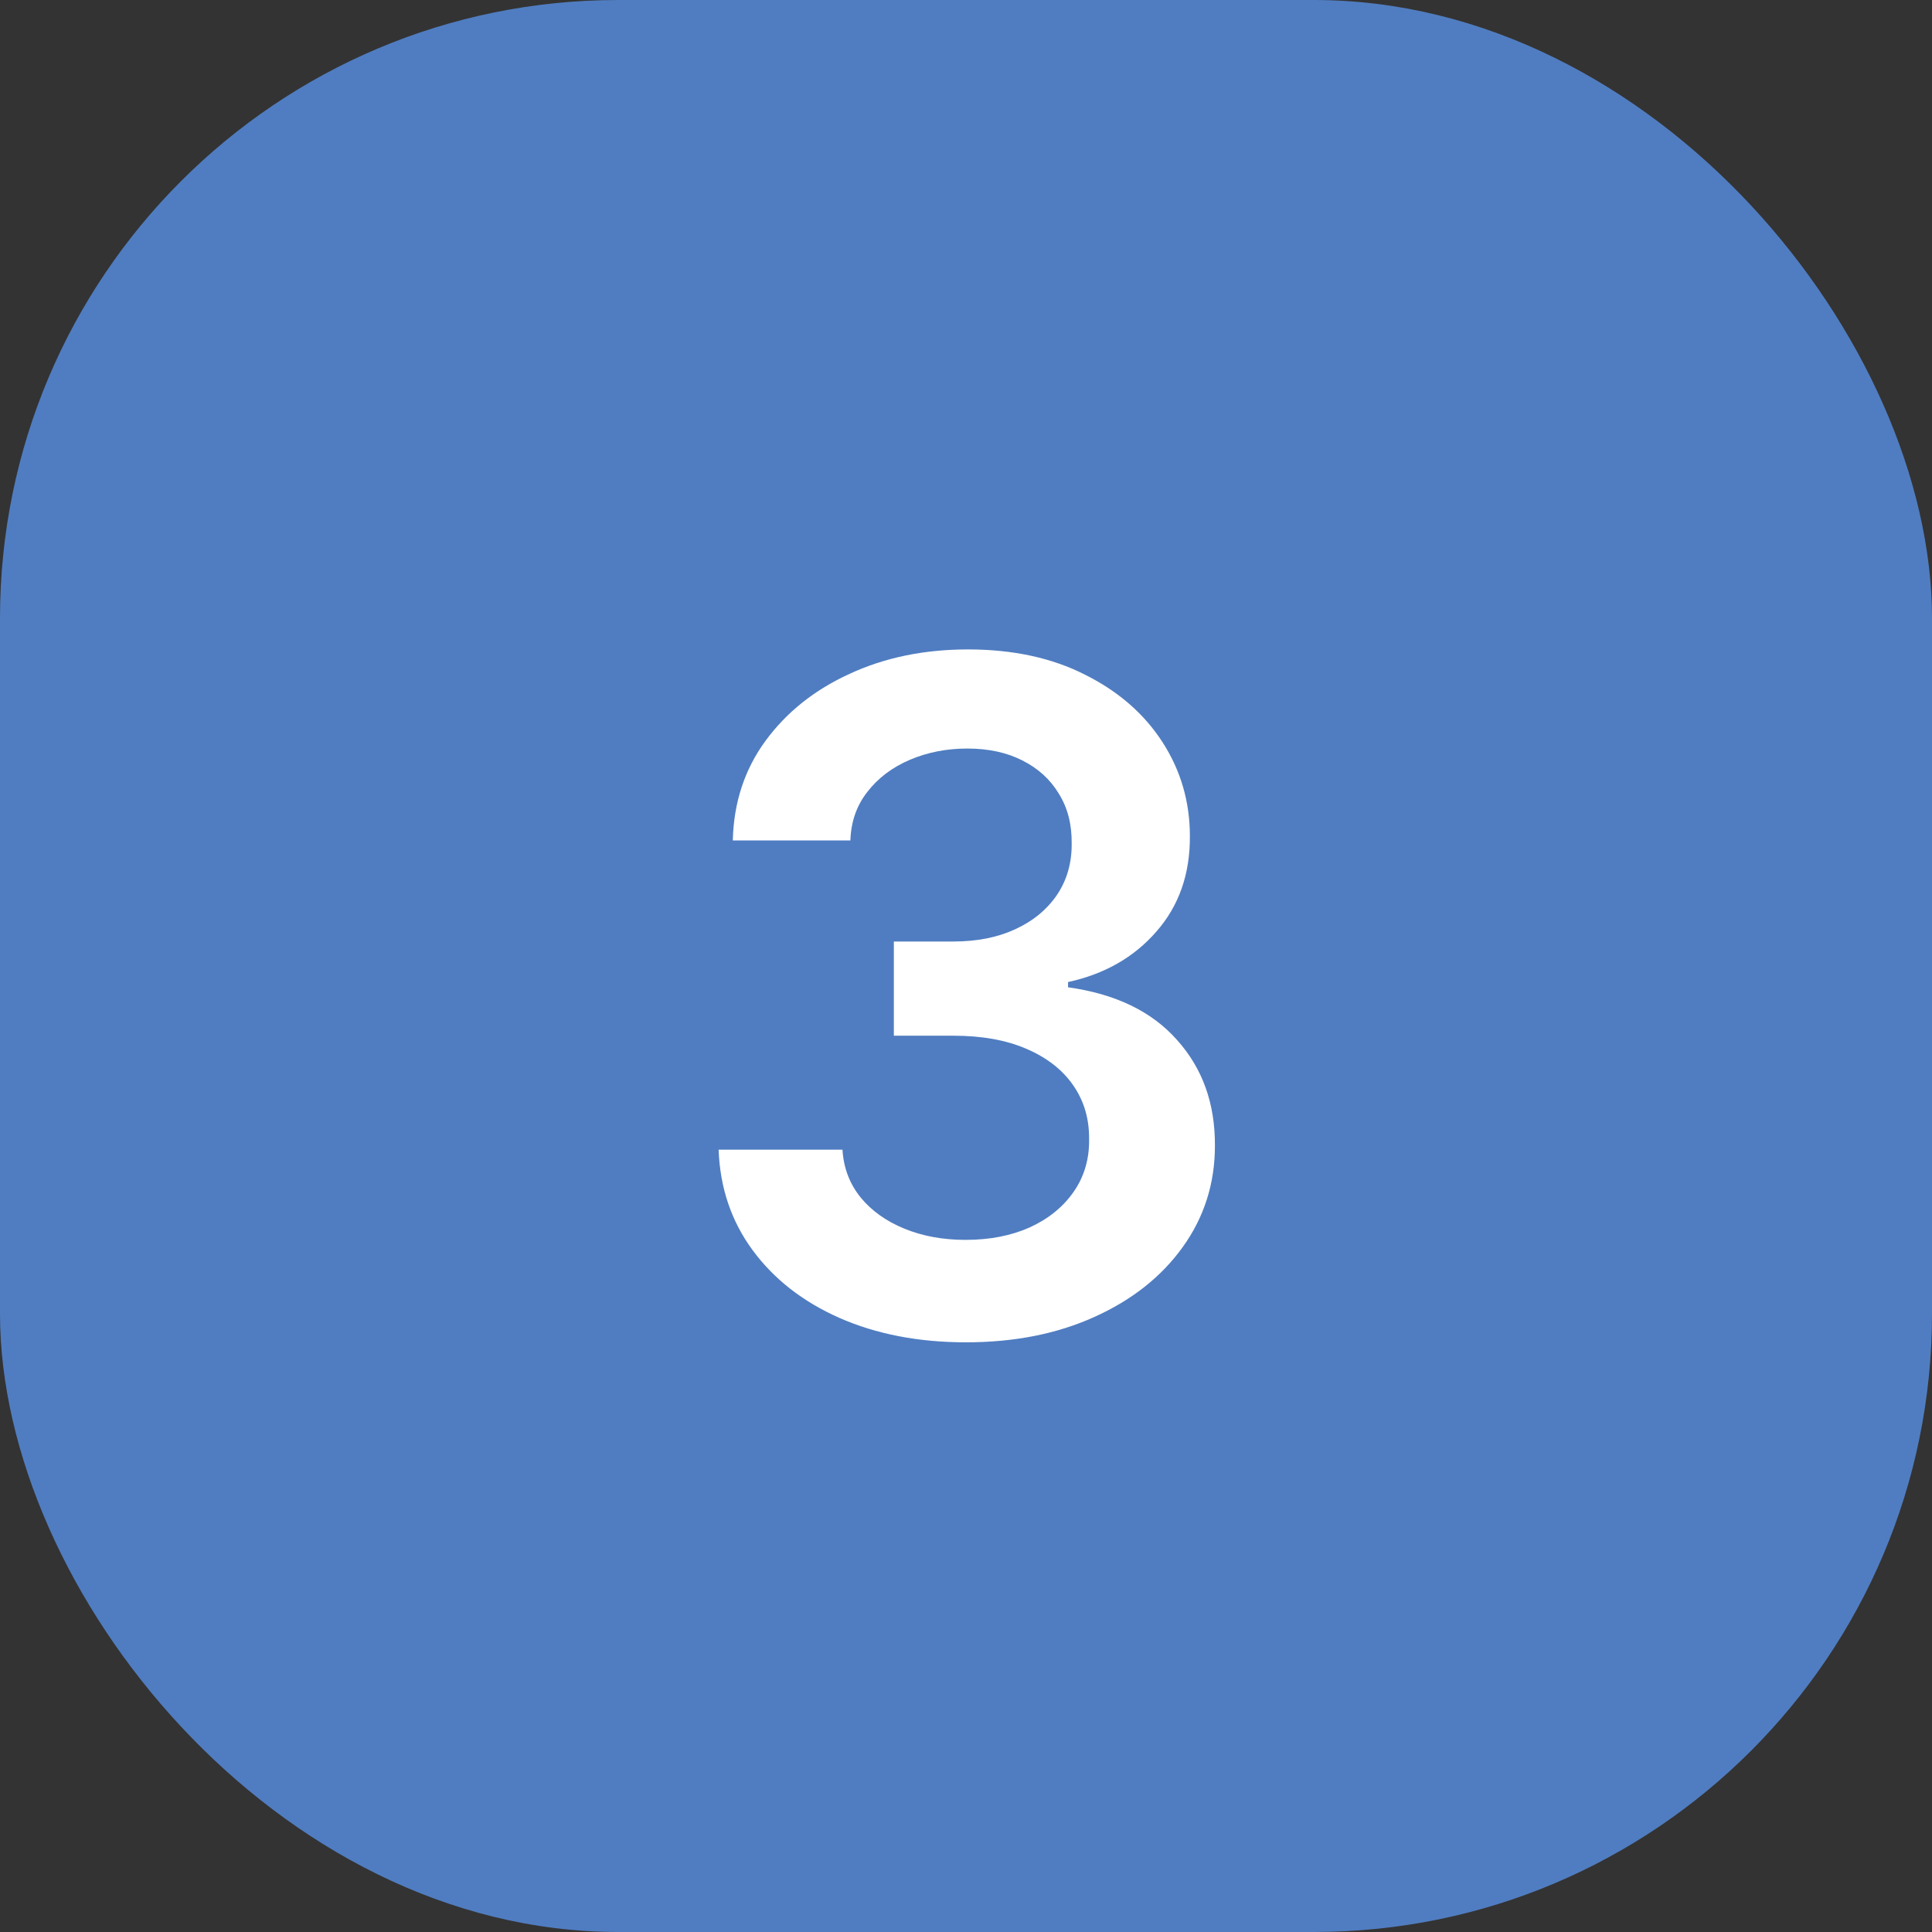 <?xml version="1.0" encoding="UTF-8"?> <svg xmlns="http://www.w3.org/2000/svg" width="50" height="50" viewBox="0 0 50 50" fill="none"><rect x="0" y="0" width="50" height="50" fill="#333333" stroke="none"/> <circle cx="25" cy="25" r="25" fill="#507DC1"></circle> <rect width="50" height="50" rx="16" fill="#507DC1"></rect> <path d="M24.999 34.739C23.772 34.739 22.681 34.528 21.726 34.108C20.777 33.688 20.027 33.102 19.476 32.352C18.925 31.602 18.633 30.736 18.598 29.753H21.803C21.831 30.224 21.988 30.636 22.272 30.989C22.556 31.335 22.934 31.605 23.405 31.798C23.877 31.991 24.405 32.088 24.99 32.088C25.615 32.088 26.169 31.98 26.652 31.764C27.135 31.543 27.513 31.236 27.786 30.844C28.059 30.452 28.192 30 28.186 29.489C28.192 28.96 28.056 28.494 27.777 28.091C27.499 27.688 27.096 27.372 26.567 27.145C26.044 26.918 25.414 26.804 24.675 26.804H23.133V24.366H24.675C25.283 24.366 25.814 24.261 26.269 24.051C26.729 23.841 27.09 23.546 27.351 23.165C27.613 22.778 27.74 22.332 27.735 21.827C27.74 21.332 27.63 20.903 27.402 20.54C27.181 20.171 26.865 19.884 26.456 19.679C26.053 19.474 25.578 19.372 25.033 19.372C24.499 19.372 24.005 19.469 23.55 19.662C23.096 19.855 22.729 20.131 22.451 20.489C22.172 20.841 22.024 21.261 22.008 21.75H18.965C18.988 20.773 19.269 19.915 19.809 19.176C20.354 18.432 21.081 17.852 21.99 17.438C22.899 17.017 23.919 16.807 25.05 16.807C26.215 16.807 27.226 17.026 28.084 17.463C28.948 17.895 29.615 18.477 30.087 19.21C30.559 19.943 30.794 20.753 30.794 21.639C30.8 22.622 30.51 23.446 29.925 24.111C29.346 24.776 28.584 25.21 27.641 25.415V25.551C28.868 25.722 29.809 26.176 30.462 26.915C31.121 27.648 31.448 28.56 31.442 29.651C31.442 30.628 31.164 31.503 30.607 32.276C30.056 33.043 29.294 33.645 28.323 34.082C27.357 34.52 26.249 34.739 24.999 34.739Z" fill="white"></path> </svg> 